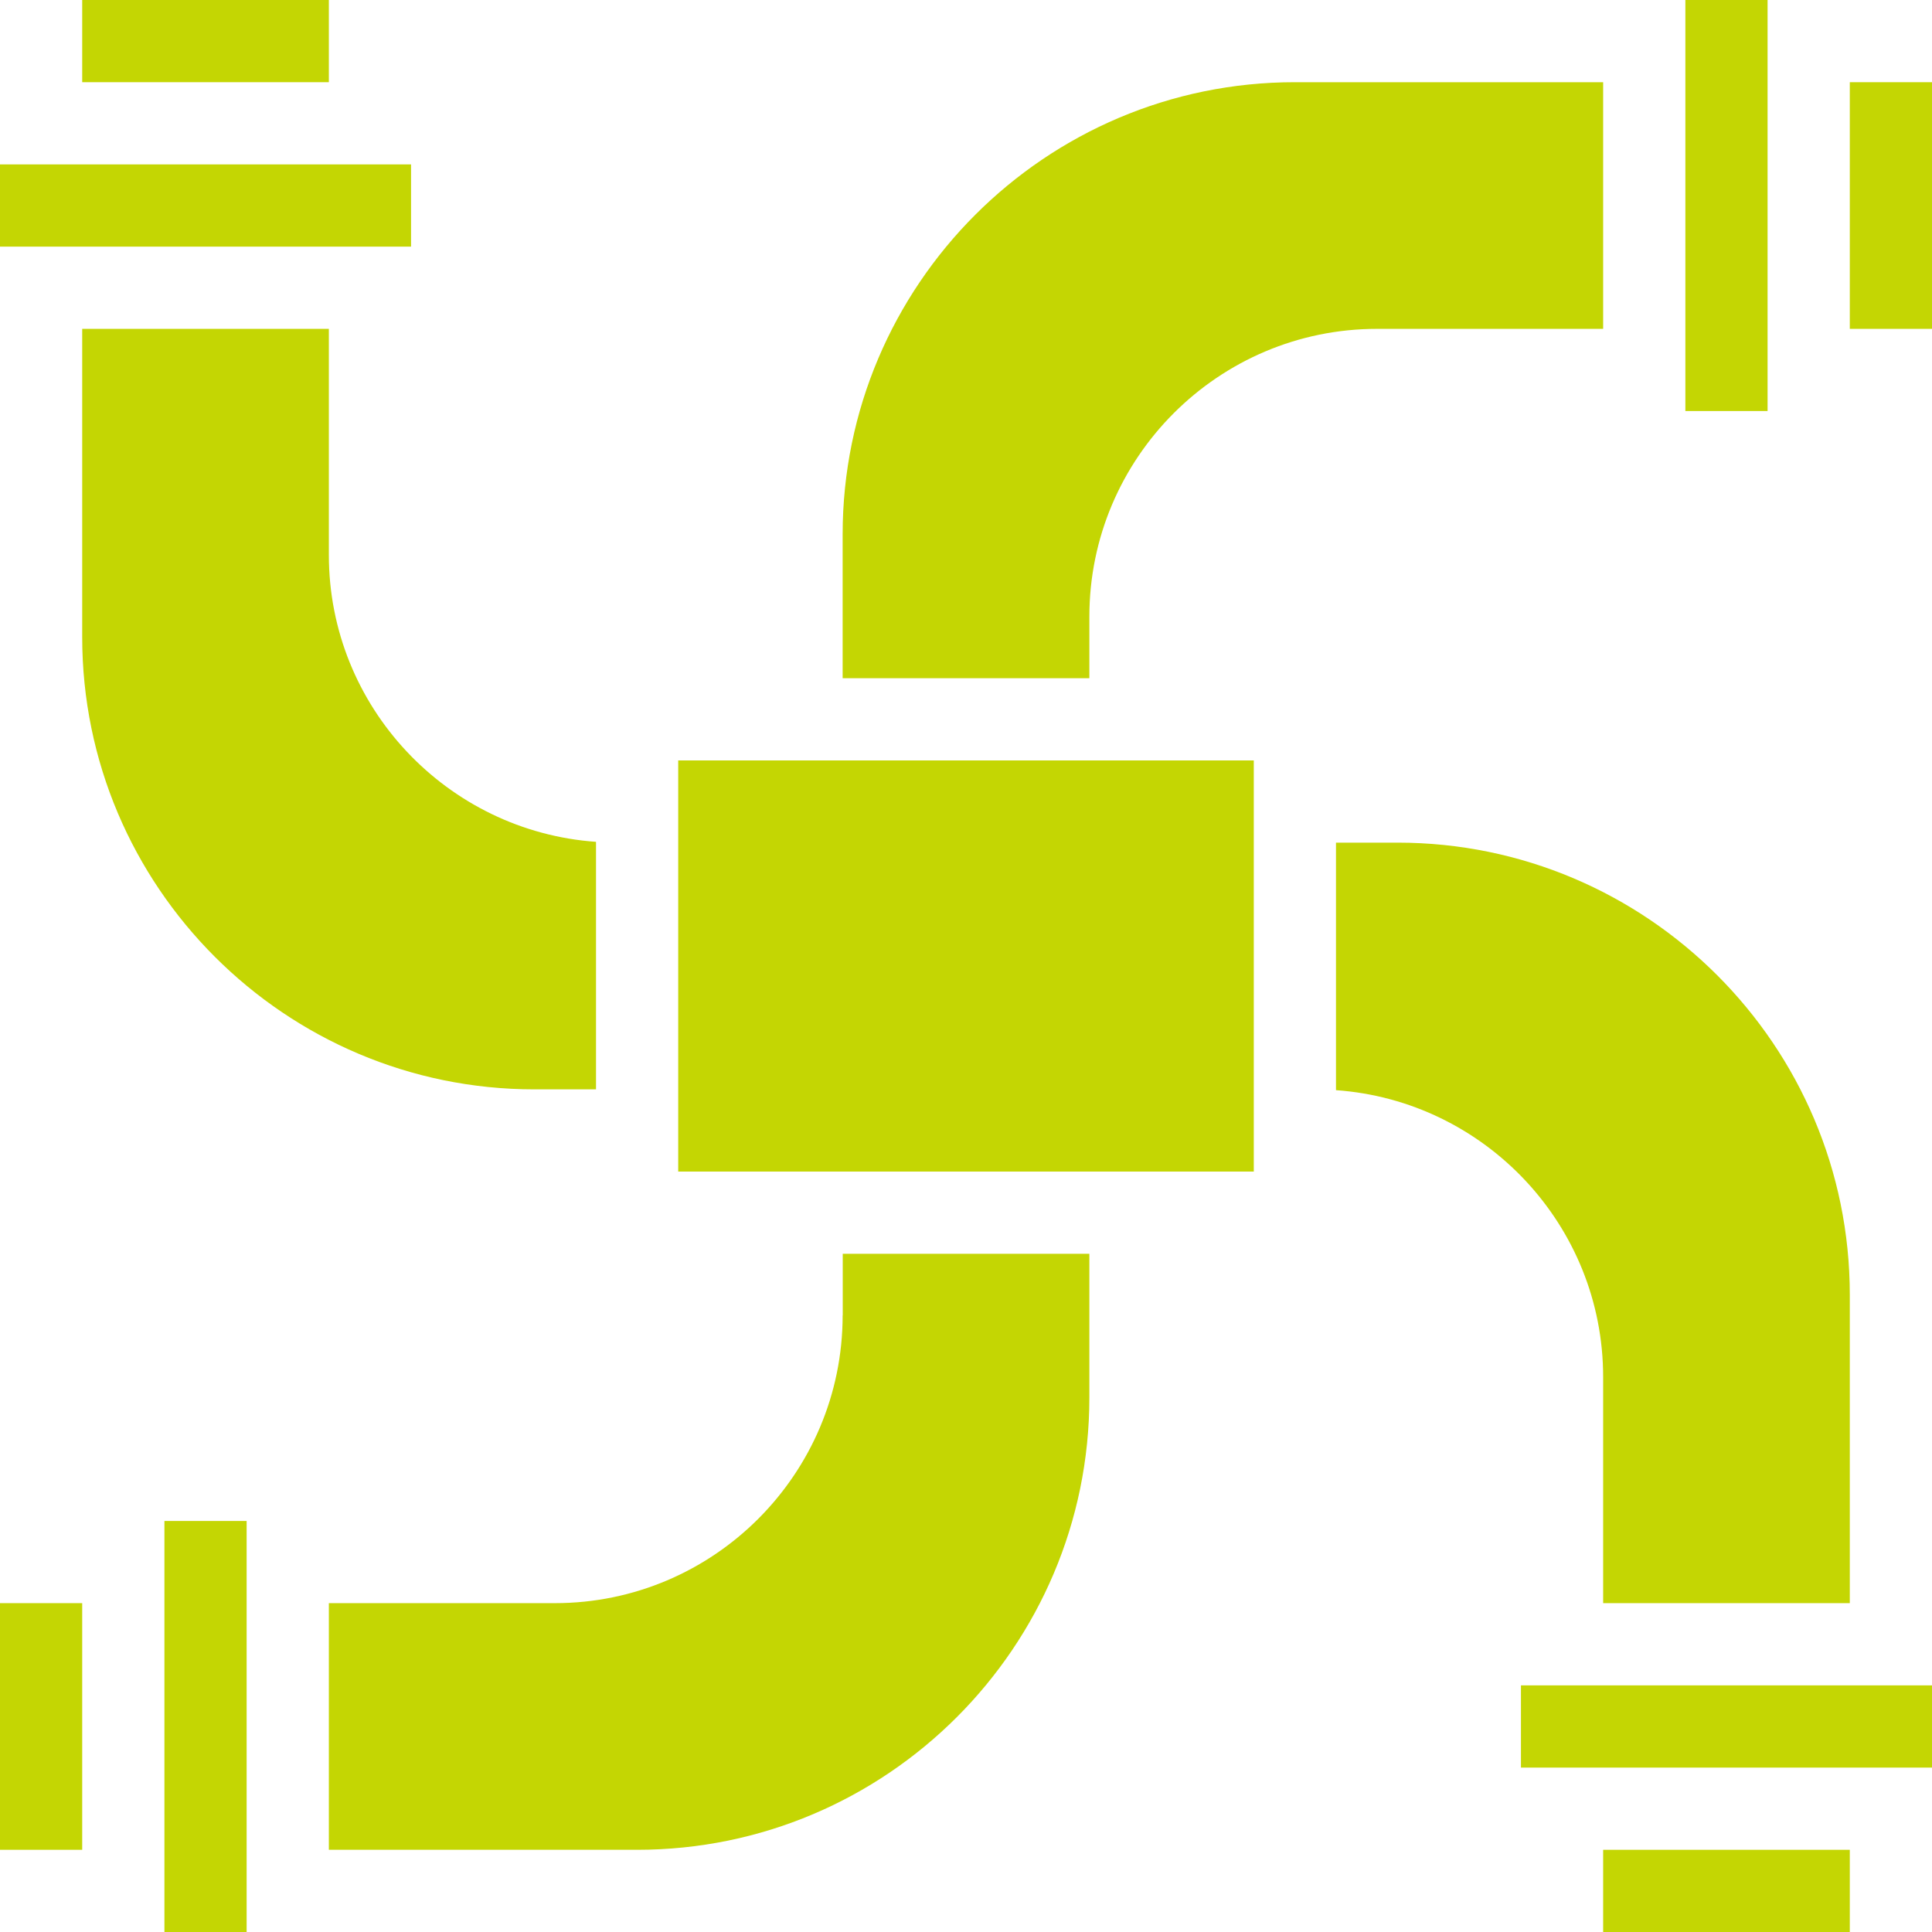 <?xml version="1.0" encoding="UTF-8"?>
<svg xmlns="http://www.w3.org/2000/svg" xmlns:xlink="http://www.w3.org/1999/xlink" width="100" zoomAndPan="magnify" viewBox="0 0 75 75" height="100" preserveAspectRatio="xMidYMid meet" version="1.0">
  <path fill="#c4d603" d="M 15.957 9.574 L 15.957 6.383 L 0 6.383 L 0 9.574 C 2.258 9.574 13.707 9.574 15.957 9.574 Z M 15.957 9.574 " fill-opacity="1" fill-rule="nonzero"></path>
  <path fill="#c4d603" d="M 6.383 75 L 9.574 75 C 9.574 72.742 9.574 61.293 9.574 59.043 L 6.383 59.043 Z M 6.383 75 " fill-opacity="1" fill-rule="nonzero"></path>
  <path fill="#c4d603" d="M 59.043 65.426 L 59.043 68.617 L 75 68.617 L 75 65.426 C 73.816 65.426 61.352 65.426 59.043 65.426 Z M 59.043 65.426 " fill-opacity="1" fill-rule="nonzero"></path>
  <path fill="#c4d603" d="M 62.234 71.809 L 71.809 71.809 L 71.809 75 L 62.234 75 Z M 62.234 71.809 " fill-opacity="1" fill-rule="nonzero"></path>
  <path fill="#c4d603" d="M 0 62.234 L 3.191 62.234 L 3.191 71.809 L 0 71.809 Z M 0 62.234 " fill-opacity="1" fill-rule="nonzero"></path>
  <path fill="#c4d603" d="M 62.234 53.457 L 62.234 62.234 L 71.809 62.234 L 71.809 50.266 C 71.809 40.586 63.934 32.711 54.254 32.711 L 51.863 32.711 L 51.863 42.32 C 57.648 42.73 62.234 47.566 62.234 53.457 Z M 62.234 53.457 " fill-opacity="1" fill-rule="nonzero"></path>
  <path fill="#c4d603" d="M 12.766 21.543 L 12.766 12.766 L 3.191 12.766 L 3.191 24.734 C 3.191 34.414 11.066 42.289 20.746 42.289 L 23.137 42.289 L 23.137 32.68 C 17.352 32.27 12.766 27.434 12.766 21.543 Z M 12.766 21.543 " fill-opacity="1" fill-rule="nonzero"></path>
  <path fill="#c4d603" d="M 32.711 51.062 C 32.711 57.223 27.703 62.234 21.543 62.234 L 12.766 62.234 L 12.766 71.809 L 24.734 71.809 C 34.414 71.809 42.289 63.934 42.289 54.254 L 42.289 48.672 L 32.715 48.672 L 32.715 51.062 Z M 32.711 51.062 " fill-opacity="1" fill-rule="nonzero"></path>
  <path fill="#c4d603" d="M 71.809 3.191 L 75 3.191 L 75 12.766 L 71.809 12.766 Z M 71.809 3.191 " fill-opacity="1" fill-rule="nonzero"></path>
  <path fill="#c4d603" d="M 65.426 15.957 L 68.617 15.957 L 68.617 0 L 65.426 0 C 65.426 3.766 65.426 12.18 65.426 15.957 Z M 65.426 15.957 " fill-opacity="1" fill-rule="nonzero"></path>
  <path fill="#c4d603" d="M 3.191 0 L 12.766 0 L 12.766 3.191 L 3.191 3.191 Z M 3.191 0 " fill-opacity="1" fill-rule="nonzero"></path>
  <path fill="#c4d603" d="M 26.328 29.52 L 48.672 29.52 L 48.672 45.48 L 26.328 45.48 Z M 26.328 29.52 " fill-opacity="1" fill-rule="nonzero"></path>
  <path fill="#c4d603" d="M 32.711 20.746 L 32.711 26.328 L 42.289 26.328 L 42.289 23.938 C 42.289 17.777 47.297 12.766 53.457 12.766 L 62.234 12.766 L 62.234 3.191 L 50.266 3.191 C 40.586 3.191 32.711 11.066 32.711 20.746 Z M 32.711 20.746 " fill-opacity="1" fill-rule="nonzero"></path>
</svg>
